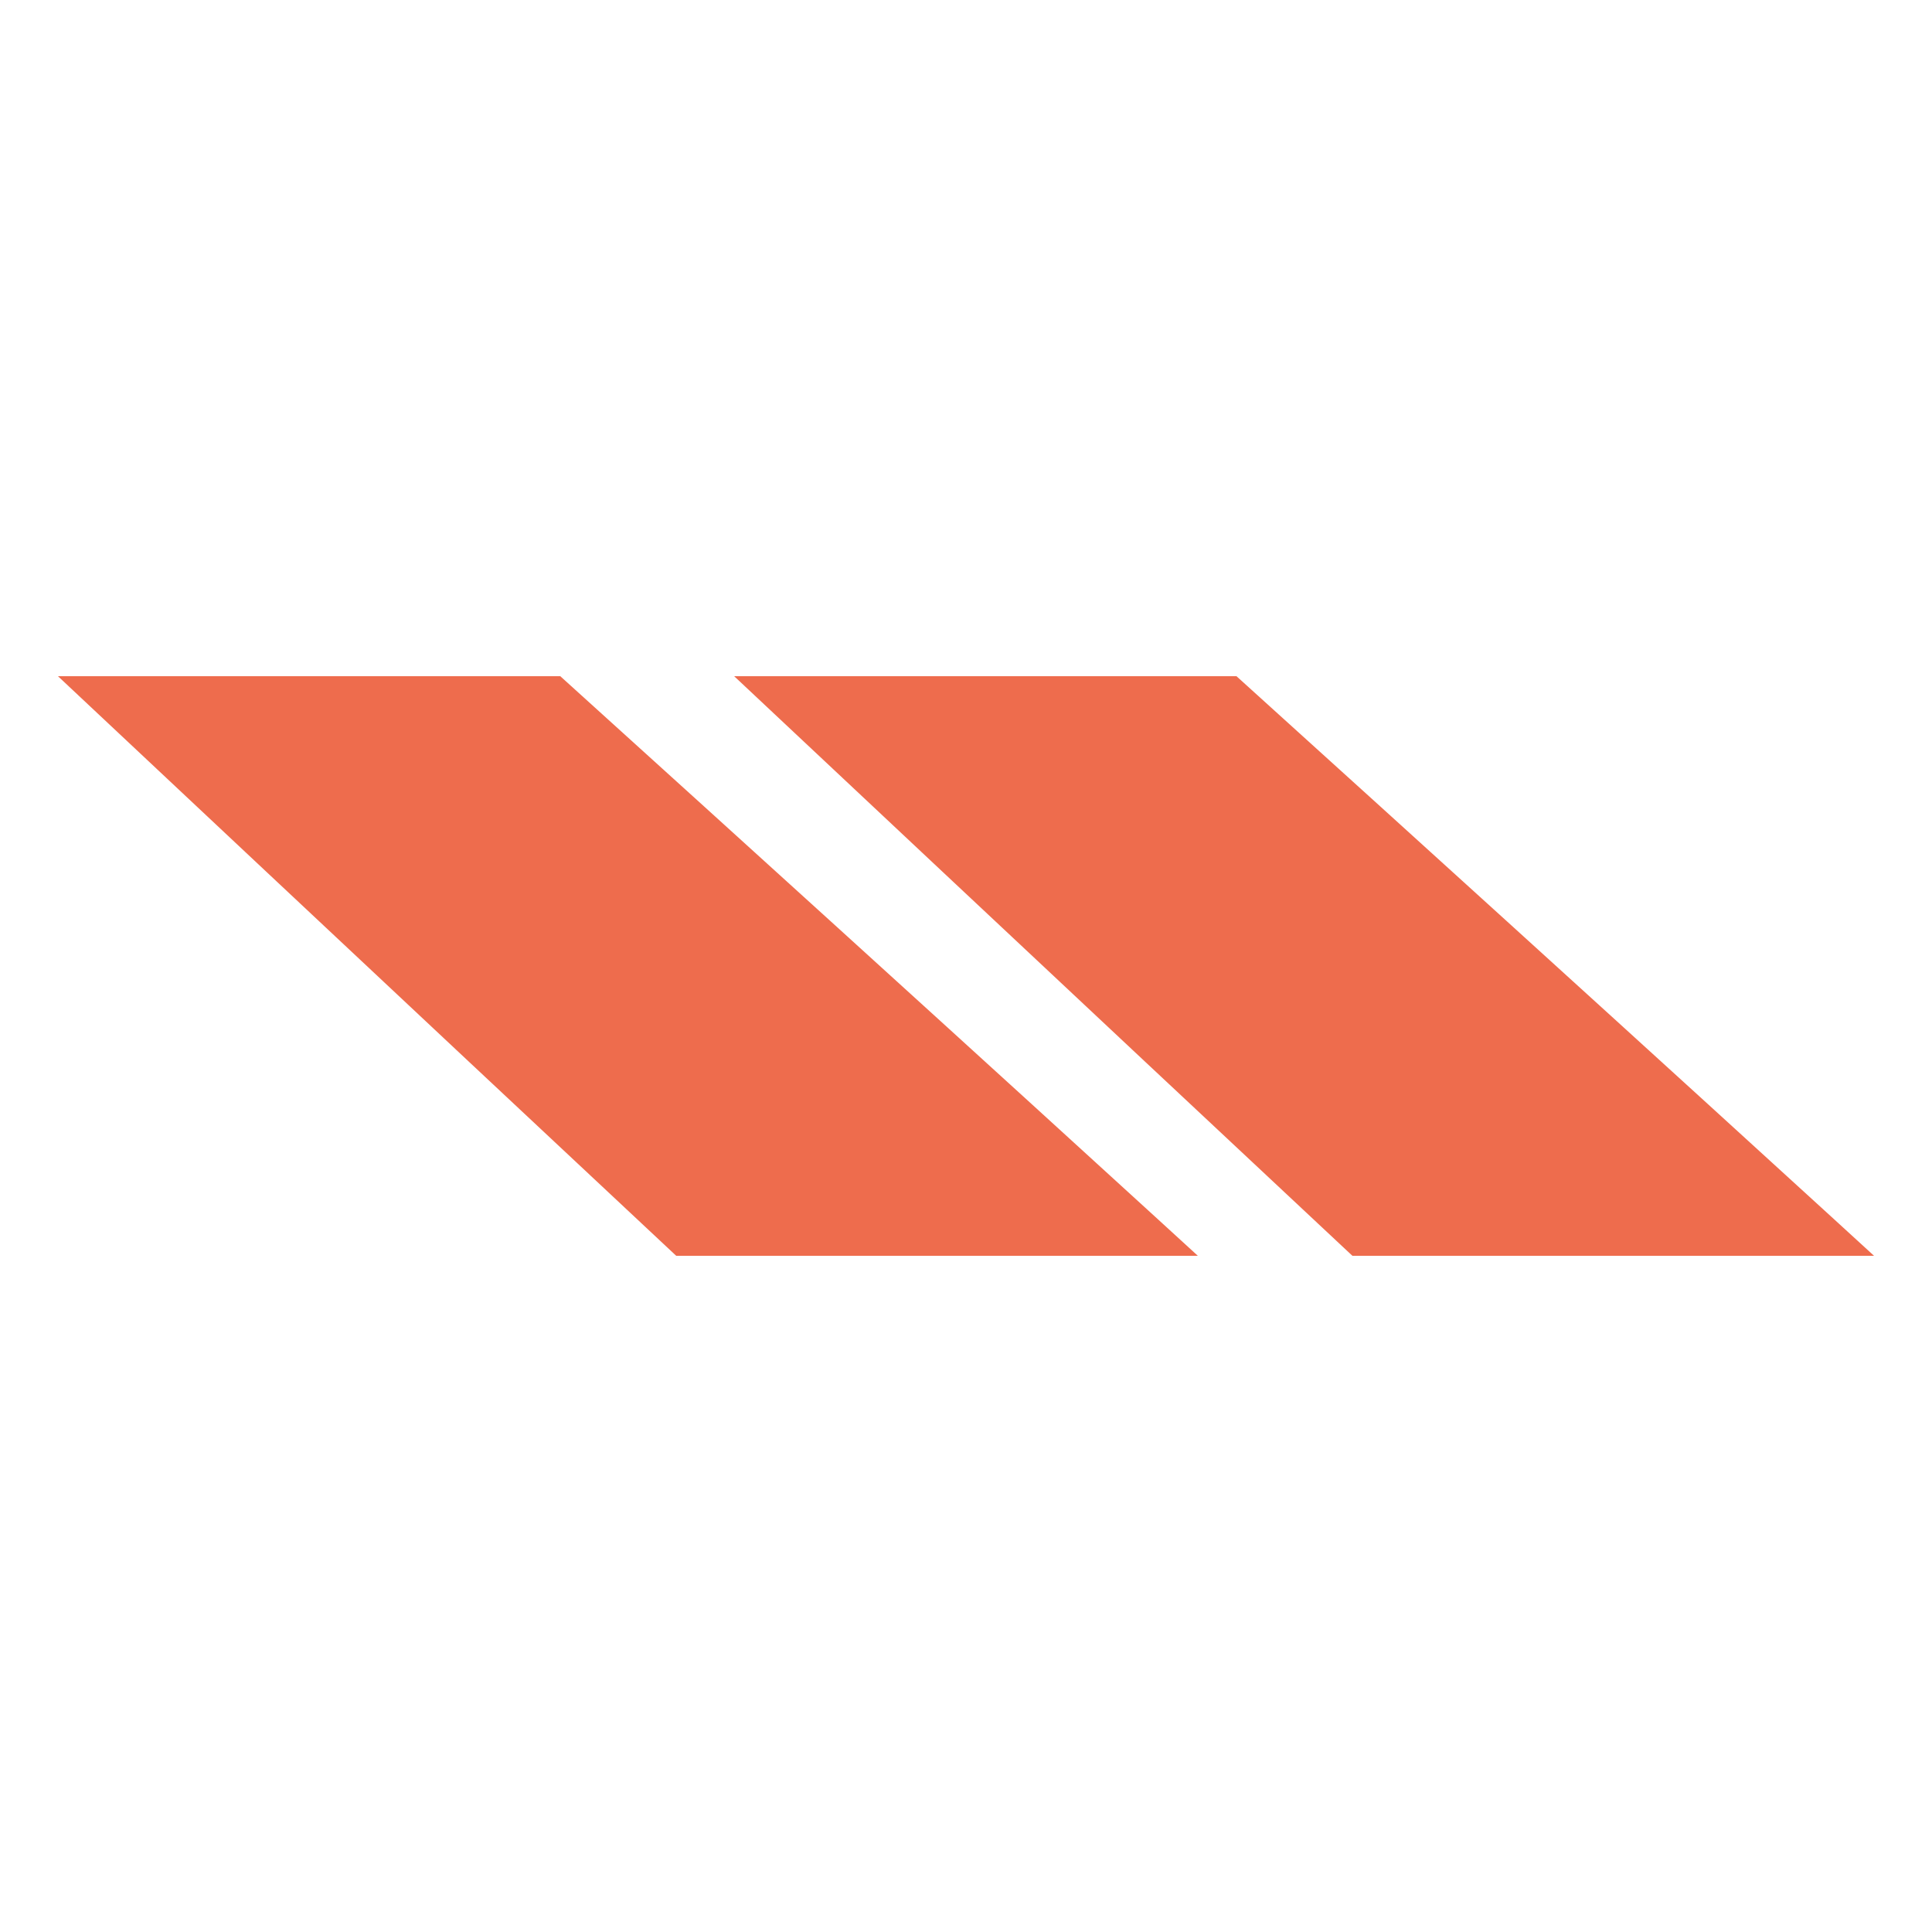 <svg version="1.2" xmlns="http://www.w3.org/2000/svg" viewBox="0 0 100 100" width="100" height="100">
	<title>New Project</title>
	<style>
		.s0 { fill: #ee6c4d } 
	</style>
	<path id="Shape 2" class="s0" d="m36 57"/>
	<path id="Shape 1" class="s0" d="m3 35c0 0 18.1 17 32 30 27 0 27 0 27 0 0 0-12-11-33-30z"/>
	<path id="Shape 1 copy" class="s0" d="m38 35c0 0 18.1 17 32 30 27 0 27 0 27 0 0 0-12-11-33-30z"/>
</svg>